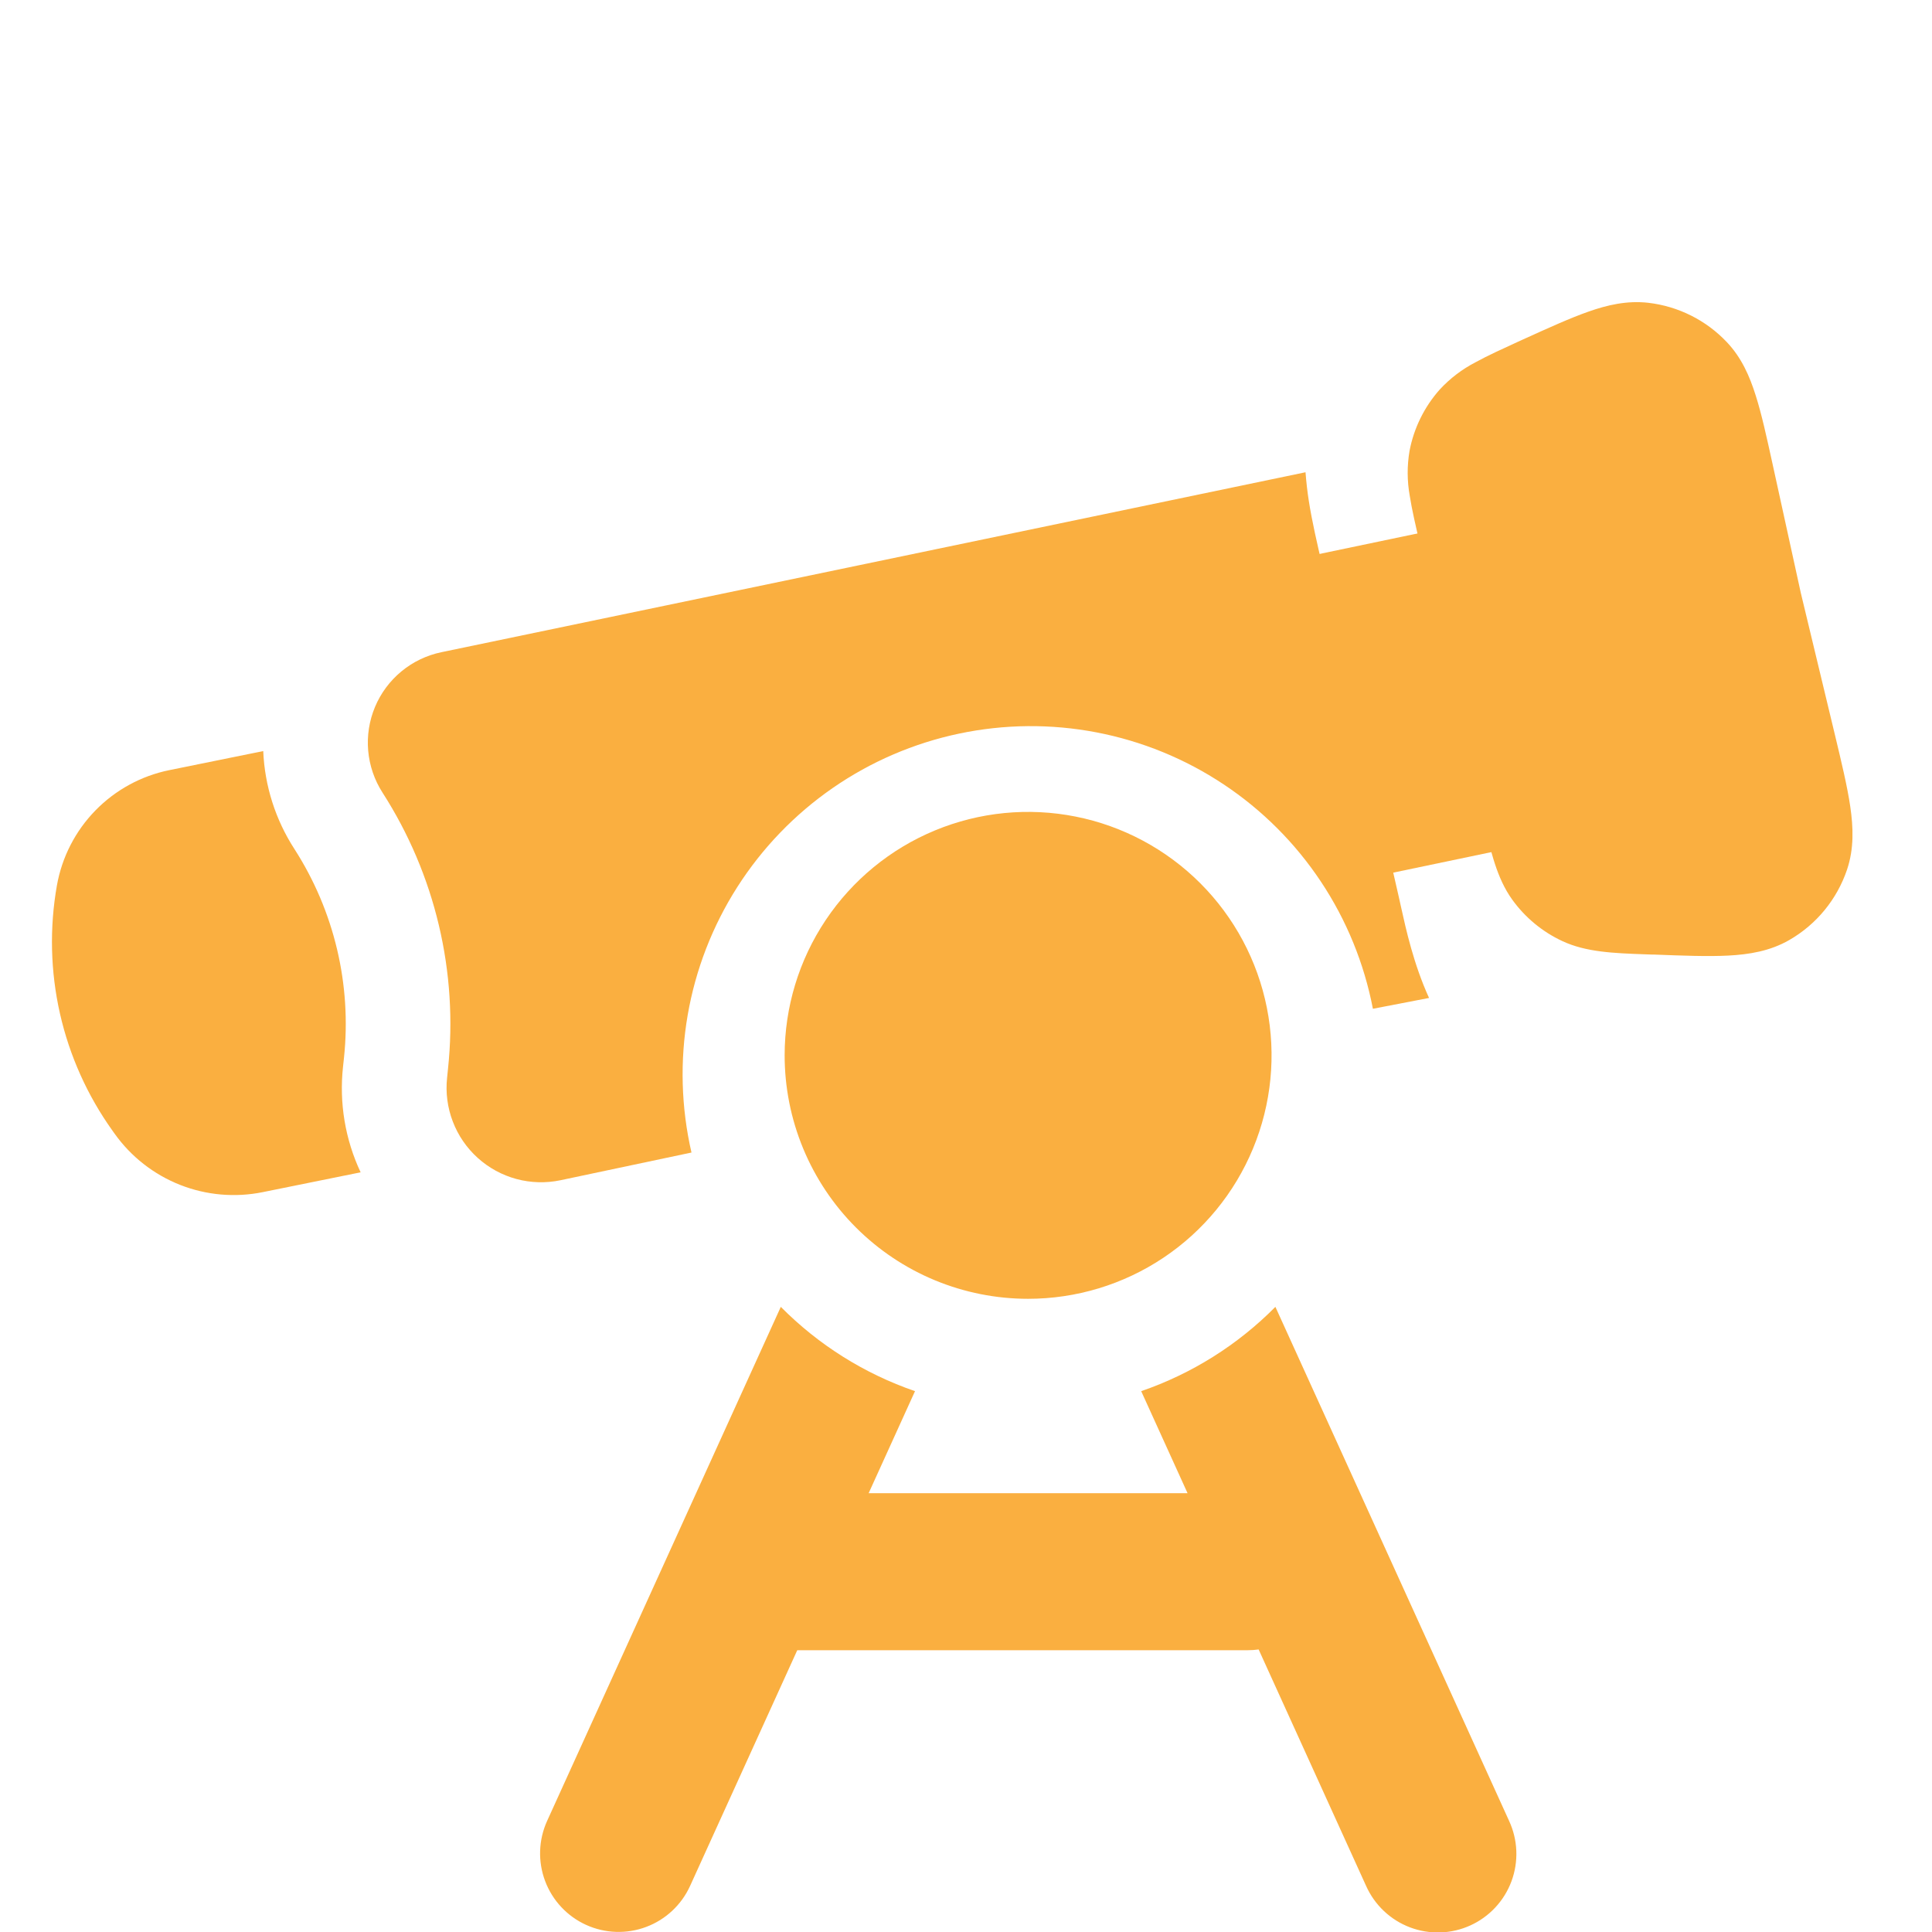 <svg width="100" height="100" viewBox="0 0 100 100" fill="none" xmlns="http://www.w3.org/2000/svg">
<g clip-path="url(#clip0_3557_2015)">
<path d="M66.014 67.643C64.066 69.612 61.688 71.106 59.068 72.006L61.468 77.288H44.961L47.361 72.006C44.741 71.105 42.364 69.612 40.414 67.643L28.319 94.25C27.873 95.231 27.835 96.35 28.214 97.359C28.592 98.368 29.356 99.186 30.337 99.632C31.319 100.078 32.437 100.116 33.446 99.737C34.456 99.359 35.273 98.595 35.719 97.614L41.266 85.415H64.583C64.772 85.415 64.96 85.402 65.147 85.376L70.709 97.614C70.928 98.104 71.241 98.546 71.631 98.914C72.02 99.282 72.479 99.57 72.981 99.76C73.482 99.95 74.016 100.039 74.553 100.022C75.089 100.005 75.616 99.882 76.104 99.66C76.593 99.438 77.032 99.122 77.398 98.729C77.763 98.337 78.047 97.876 78.234 97.373C78.42 96.87 78.505 96.335 78.484 95.799C78.463 95.263 78.336 94.737 78.111 94.25L66.014 67.643Z" fill="#FAAF40"/>
<path d="M13.625 38.875C13.701 40.68 14.26 42.432 15.242 43.949C17.301 47.154 18.205 50.965 17.804 54.754L17.755 55.212C17.55 57.084 17.865 58.975 18.666 60.679L13.6 61.705C12.168 61.995 10.682 61.865 9.323 61.33C7.964 60.794 6.788 59.876 5.939 58.688L5.821 58.523C4.522 56.704 3.598 54.645 3.104 52.465C2.611 50.285 2.557 48.028 2.946 45.828C3.206 44.364 3.9 43.013 4.938 41.949C5.975 40.886 7.309 40.158 8.765 39.862L13.625 38.875Z" fill="#FAAF40"/>
<path d="M67.74 25.901C67.671 25.461 67.615 24.973 67.573 24.444L22.846 33.758C22.087 33.916 21.377 34.256 20.779 34.749C20.18 35.243 19.711 35.874 19.411 36.589C19.111 37.304 18.99 38.082 19.057 38.854C19.125 39.627 19.379 40.371 19.798 41.024C22.524 45.267 23.72 50.313 23.188 55.328L23.141 55.788C23.059 56.555 23.161 57.331 23.437 58.051C23.712 58.772 24.155 59.417 24.728 59.934C25.301 60.451 25.988 60.825 26.733 61.026C27.479 61.226 28.261 61.247 29.016 61.088L35.791 59.655C35.254 57.321 35.187 54.903 35.594 52.543C36.002 50.183 36.876 47.928 38.165 45.909C39.454 43.891 41.132 42.149 43.102 40.786C45.071 39.424 47.293 38.467 49.636 37.973C51.98 37.478 54.398 37.456 56.751 37.907C59.103 38.358 61.342 39.273 63.336 40.599C65.331 41.924 67.041 43.634 68.368 45.629C69.694 47.623 70.609 49.862 71.061 52.214L73.967 51.654C73.17 49.904 72.777 48.121 72.508 46.904C72.47 46.726 72.433 46.558 72.397 46.404L70.328 37.364L68.441 29.269C68.188 28.185 67.906 26.979 67.74 25.901Z" fill="#FAAF40"/>
<path d="M74.96 27.279L65.668 29.222L69.132 45.791L78.424 43.848L74.96 27.279Z" fill="#FAAF40"/>
<path d="M85.14 49.395L85.486 49.407H85.585C87.11 49.466 88.401 49.515 89.446 49.461C90.528 49.405 91.615 49.231 92.613 48.656C94.021 47.846 95.084 46.549 95.603 45.01C95.97 43.919 95.926 42.818 95.769 41.746C95.618 40.711 95.316 39.455 94.96 37.971L93.21 30.691L91.75 24.027C91.441 22.619 91.179 21.42 90.875 20.469C90.563 19.477 90.143 18.511 89.381 17.709C88.307 16.573 86.866 15.852 85.313 15.672C84.214 15.547 83.188 15.787 82.209 16.133C81.268 16.464 80.151 16.971 78.834 17.569L78.676 17.64C77.786 18.049 77 18.405 76.375 18.75C75.679 19.109 75.05 19.588 74.519 20.164C73.722 21.061 73.183 22.157 72.958 23.335C72.826 24.107 72.829 24.896 72.969 25.668C73.08 26.379 73.275 27.216 73.499 28.176L75.028 34.735L76.725 42.148L76.801 42.485C77.161 44.069 77.478 45.456 78.266 46.555C78.934 47.486 79.83 48.229 80.869 48.712C82.095 49.284 83.518 49.336 85.14 49.395Z" fill="#FAAF40"/>
<path d="M40.613 54.625C40.613 52.133 41.352 49.696 42.737 47.624C44.122 45.552 46.09 43.937 48.392 42.983C50.695 42.029 53.229 41.78 55.673 42.266C58.118 42.752 60.363 43.953 62.125 45.715C63.888 47.477 65.088 49.723 65.574 52.167C66.06 54.612 65.81 57.145 64.856 59.448C63.902 61.751 62.287 63.719 60.215 65.103C58.142 66.488 55.706 67.226 53.213 67.226C51.559 67.226 49.92 66.9 48.391 66.267C46.862 65.634 45.473 64.705 44.303 63.535C43.133 62.365 42.205 60.976 41.572 59.447C40.939 57.918 40.613 56.28 40.613 54.625Z" fill="#FAAF40"/>
</g>
<defs>
<clipPath id="clip0_3557_2015">
<rect width="100" height="100" fill="white"/>
</clipPath>
</defs>
</svg>
